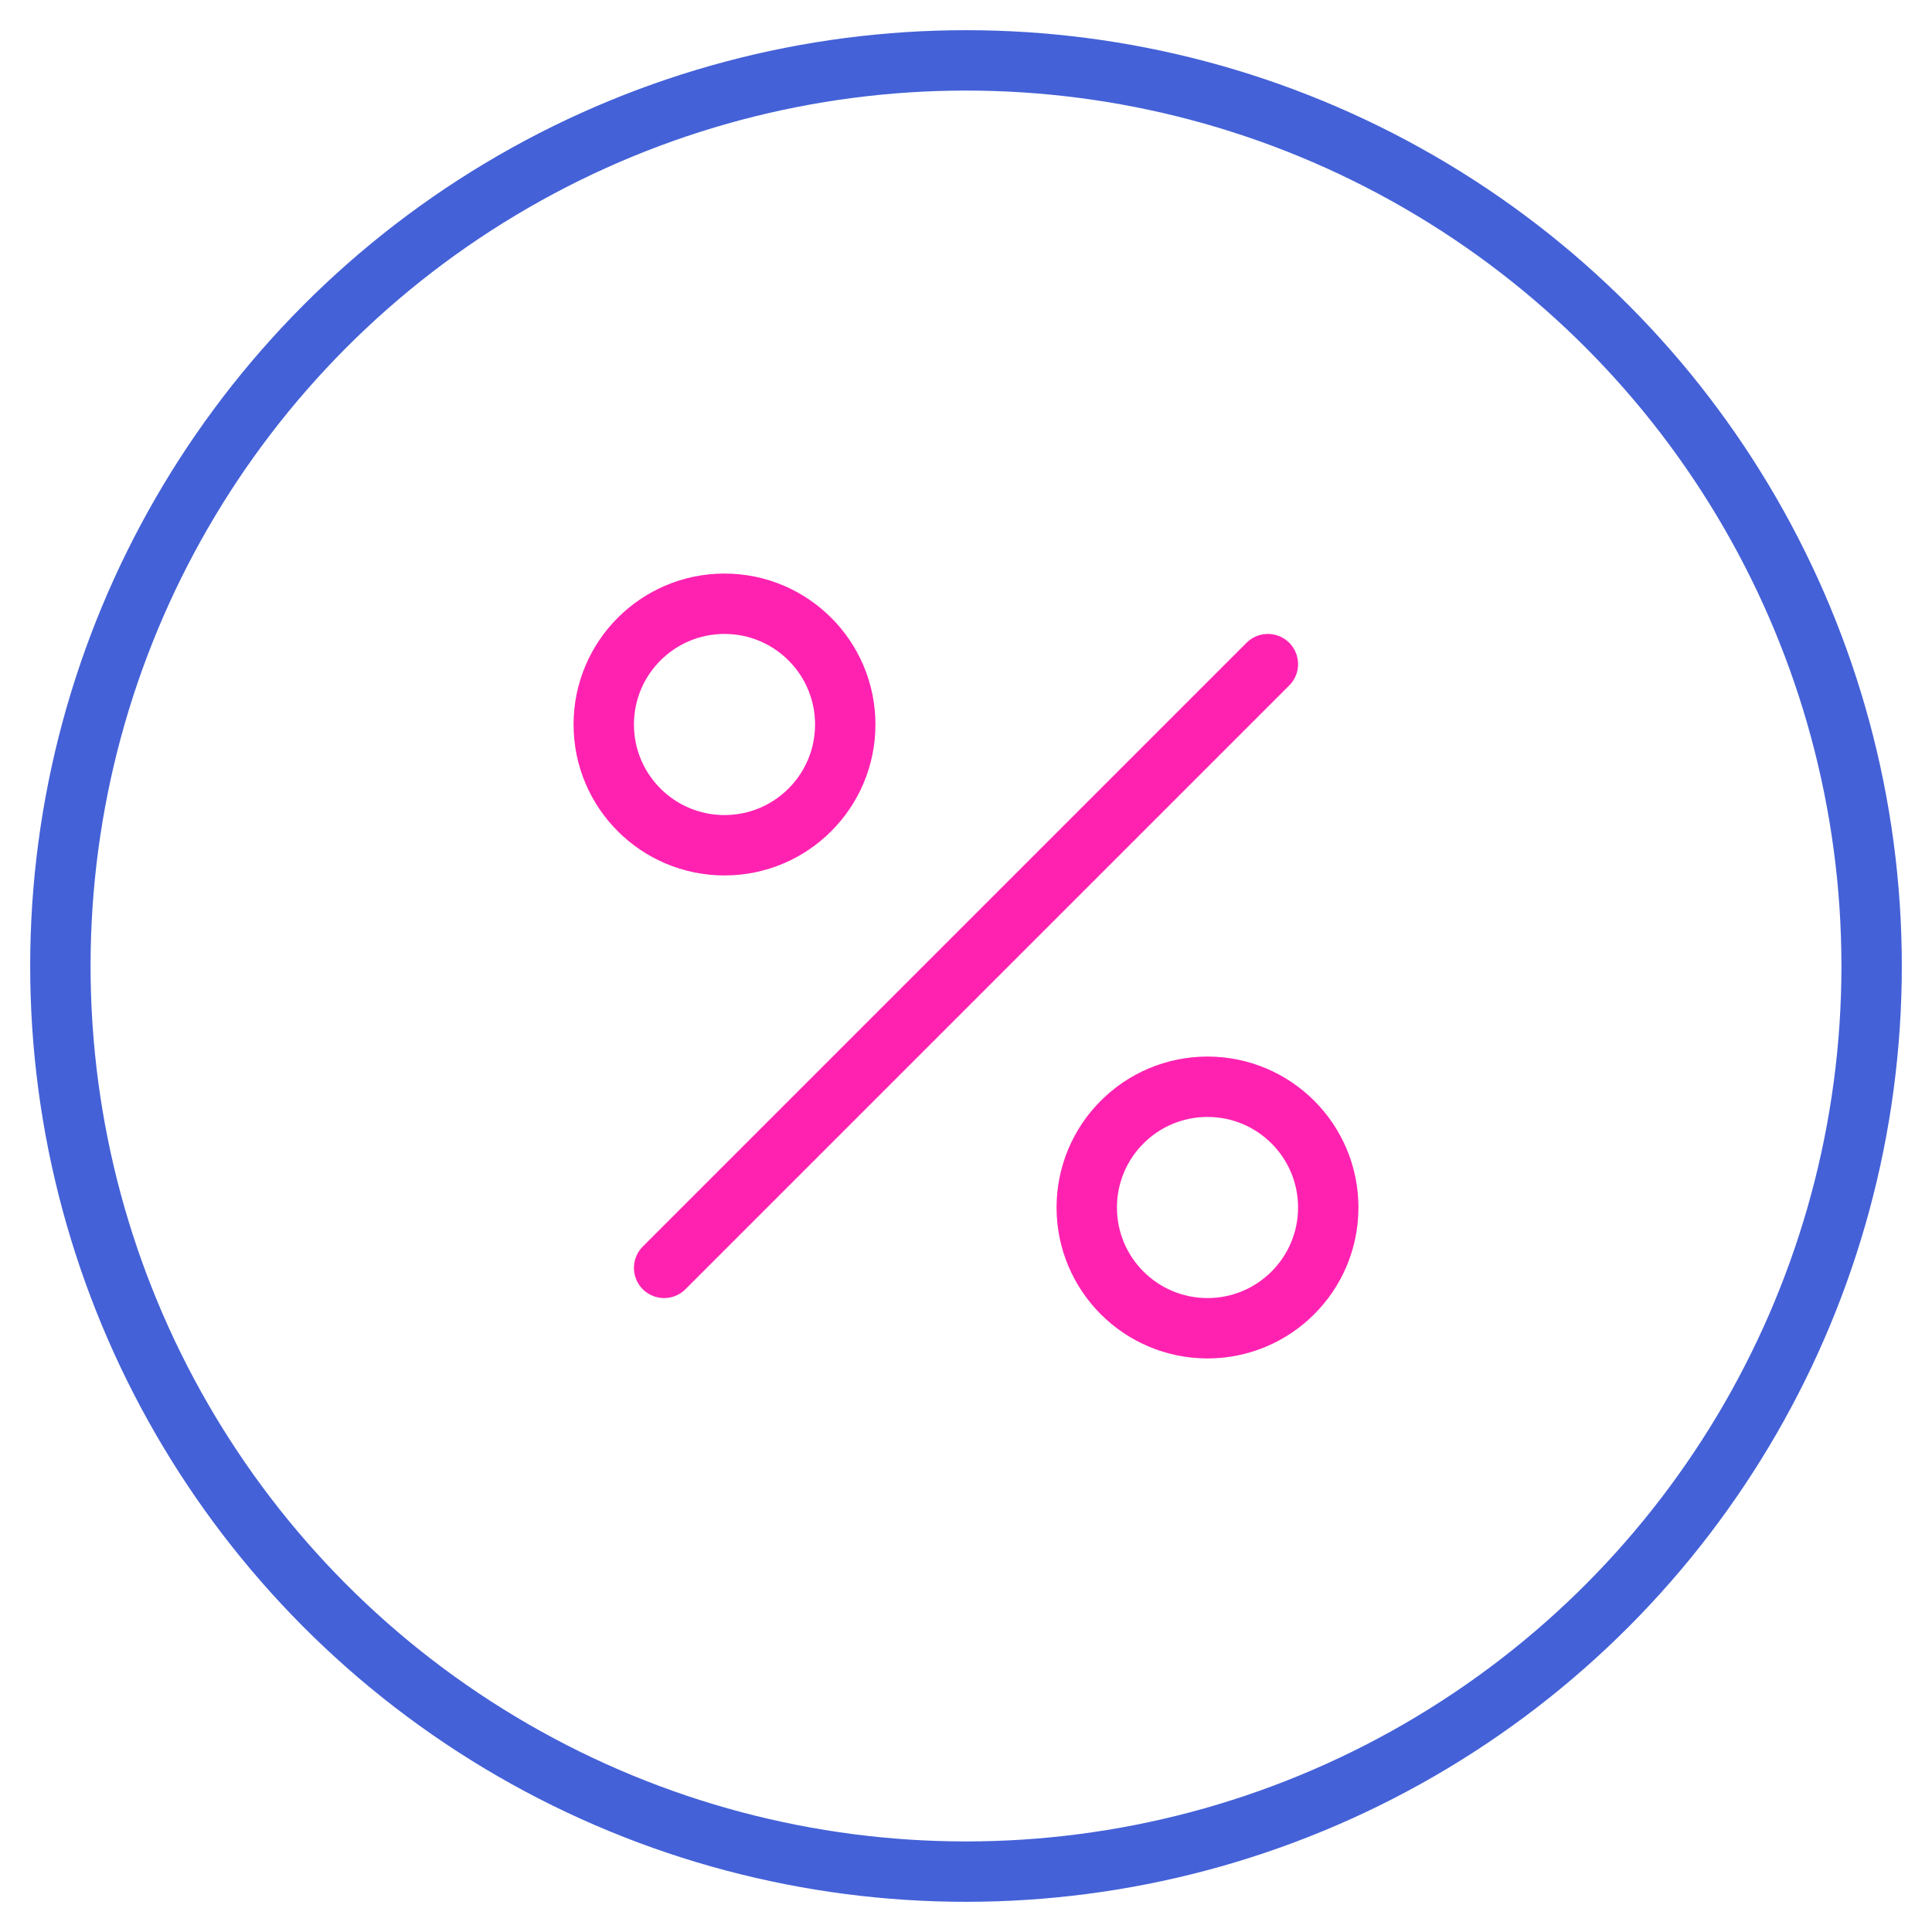 <?xml version="1.0" encoding="UTF-8"?>
<svg width="48px" height="48px" viewBox="0 0 48 48" version="1.1" xmlns="http://www.w3.org/2000/svg" xmlns:xlink="http://www.w3.org/1999/xlink">
    <title>commission-rates</title>
    <g id="Page-1" stroke="none" stroke-width="1" fill="none" fill-rule="evenodd" stroke-linecap="round" stroke-linejoin="round">
        <g id="affiliate-program-page-04-02" transform="translate(-246, -2728)" stroke-width="1.5">
            <g id="What-we-offer" transform="translate(0, 2448)">
                <g id="commission-rates" transform="translate(247, 281)">
                    <g id="discount-circle">
                        <circle id="Oval" stroke="#4461D7" cx="23" cy="23" r="22.5"></circle>
                        <line x1="15.5" y1="30.5" x2="30.5" y2="15.5" id="Shape" stroke="#FF22B1"></line>
                        <circle id="Oval" stroke="#FF22B1" cx="17" cy="17" r="3"></circle>
                        <circle id="Oval" stroke="#FF22B1" cx="29" cy="29" r="3"></circle>
                    </g>
                </g>
            </g>
        </g>
    </g>
</svg>